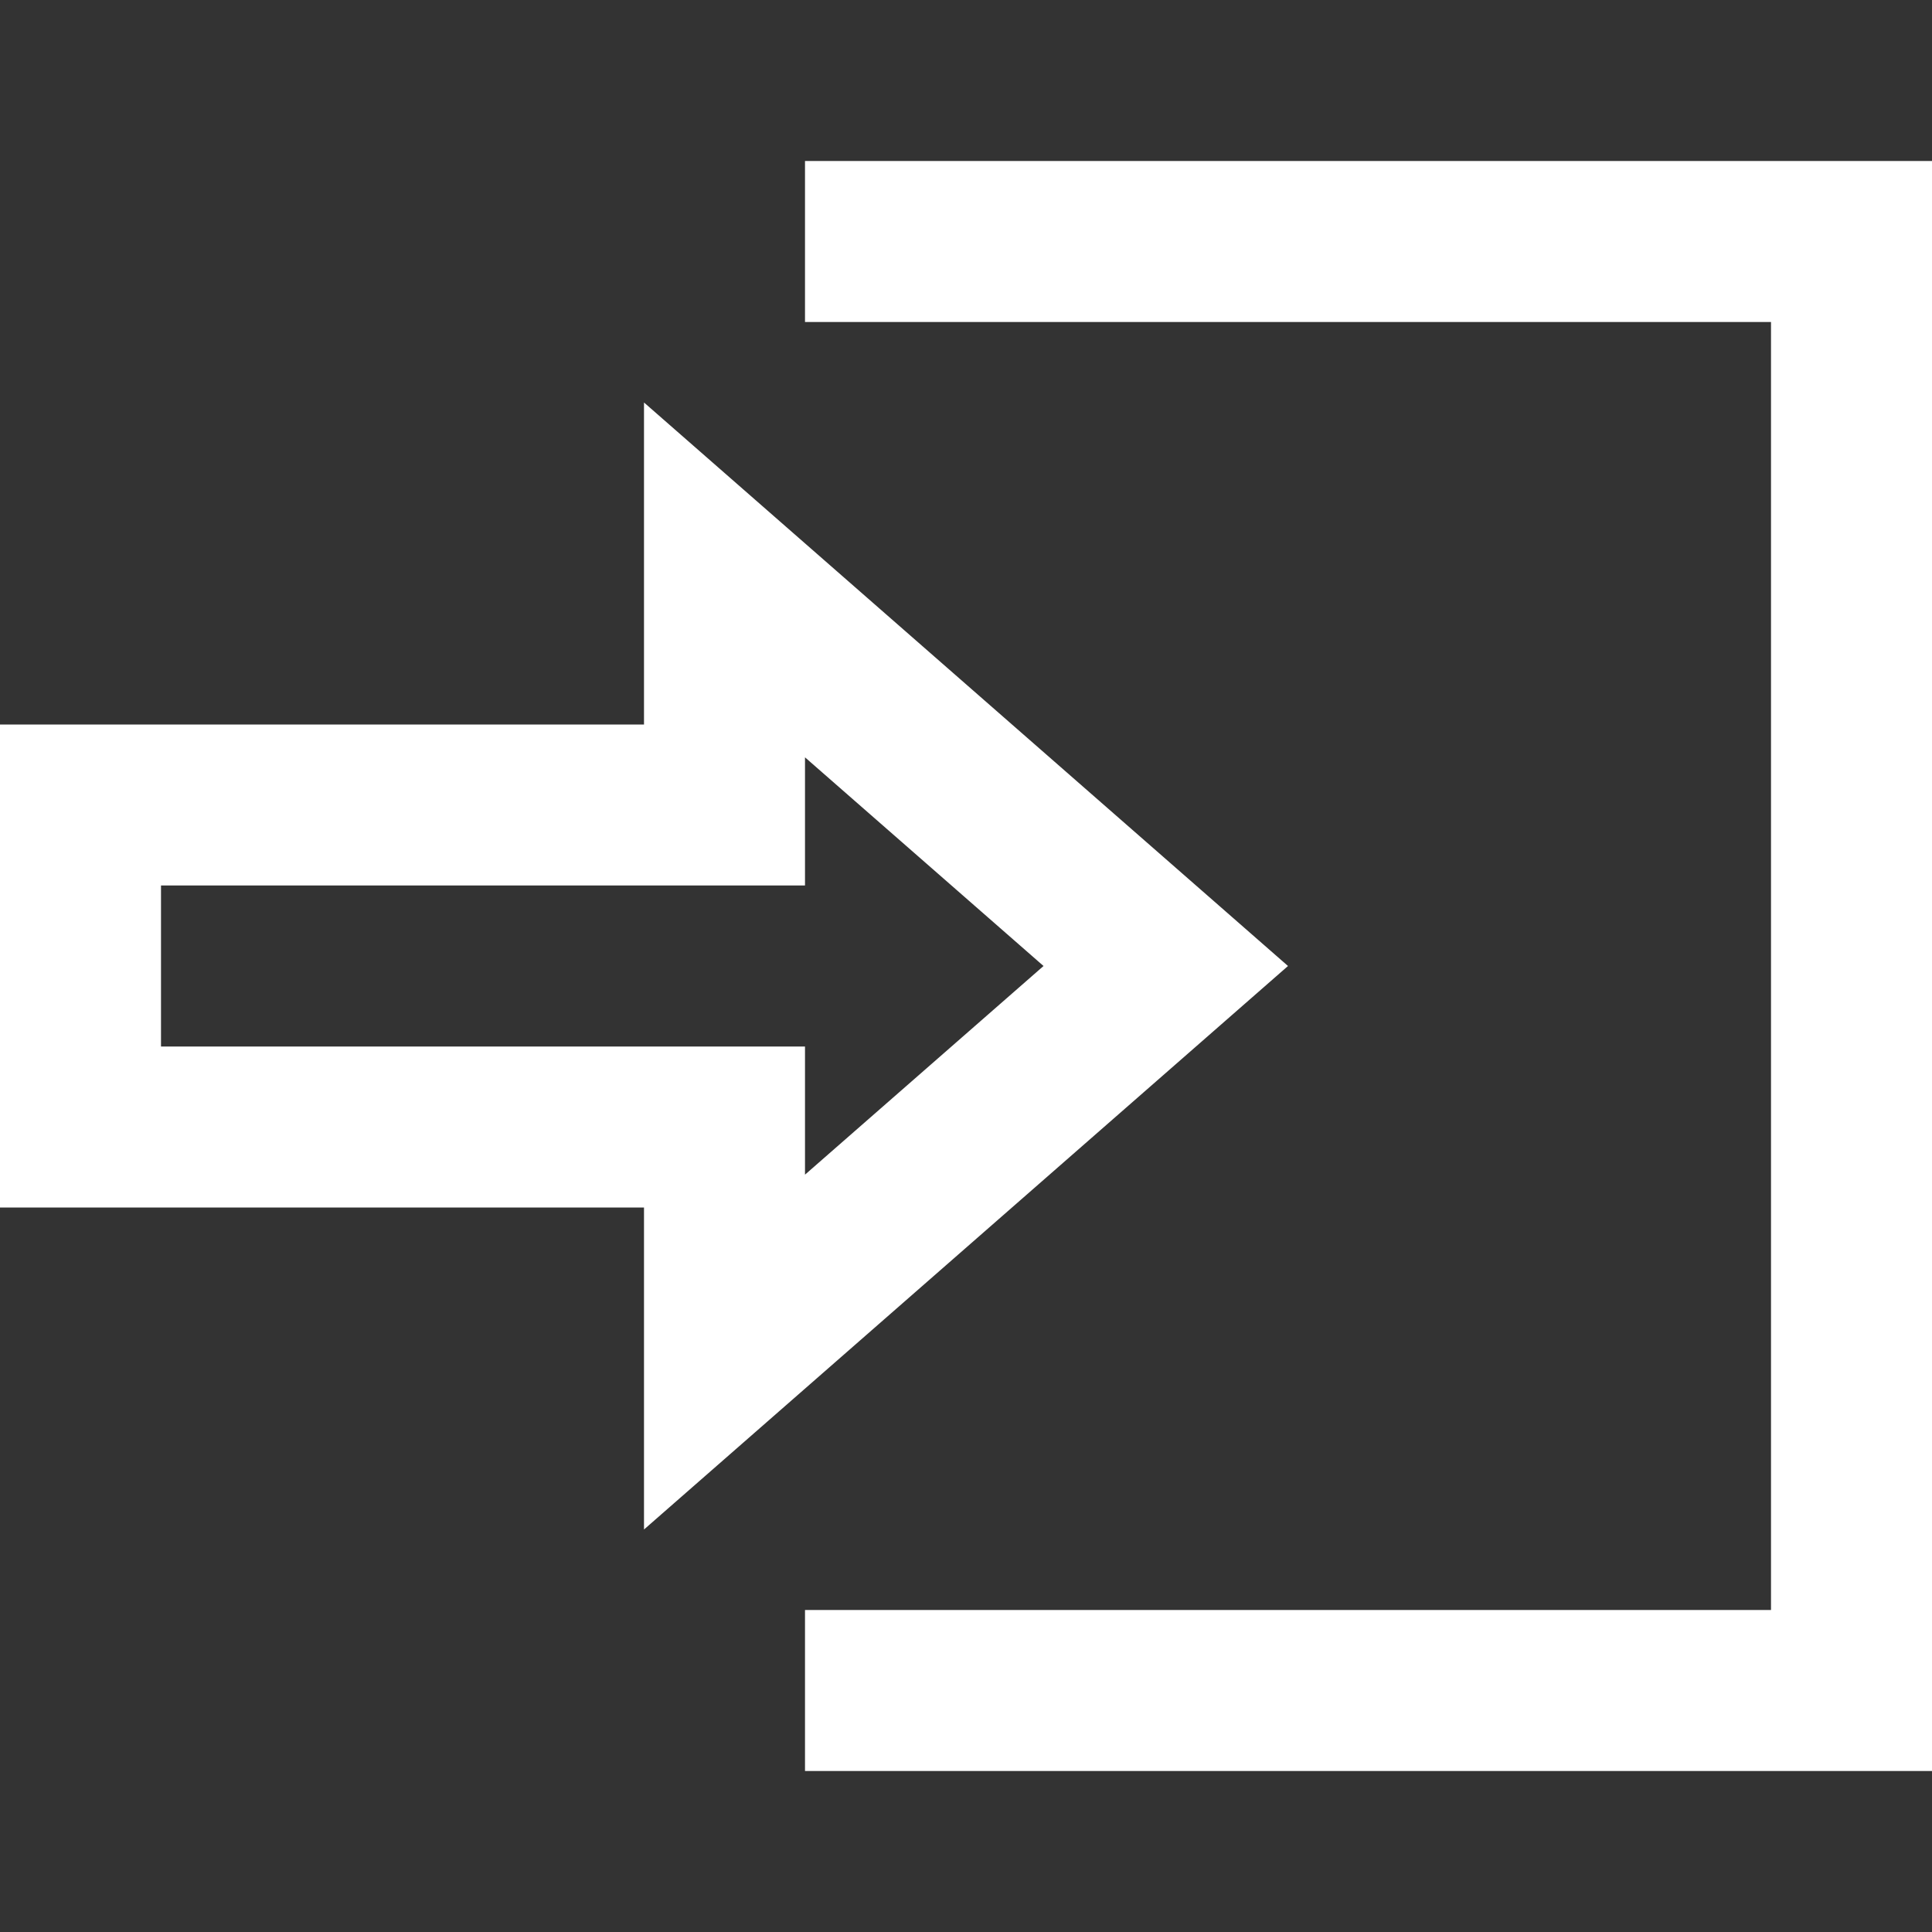 <svg width="24" height="24" viewBox="0 0 24 24" fill="none" xmlns="http://www.w3.org/2000/svg">
<rect x="0" y="0" width="24" height="24" fill="#333333" stroke="none"/>
<path d="M10 2V4H22V20H10V22H24V2H10ZM10 9.408L12.963 12L10 14.592V13H2V11H10V9.408ZM8 5V9H0V15H8V19L16 12L8 5Z" fill="white"/>
</svg>
